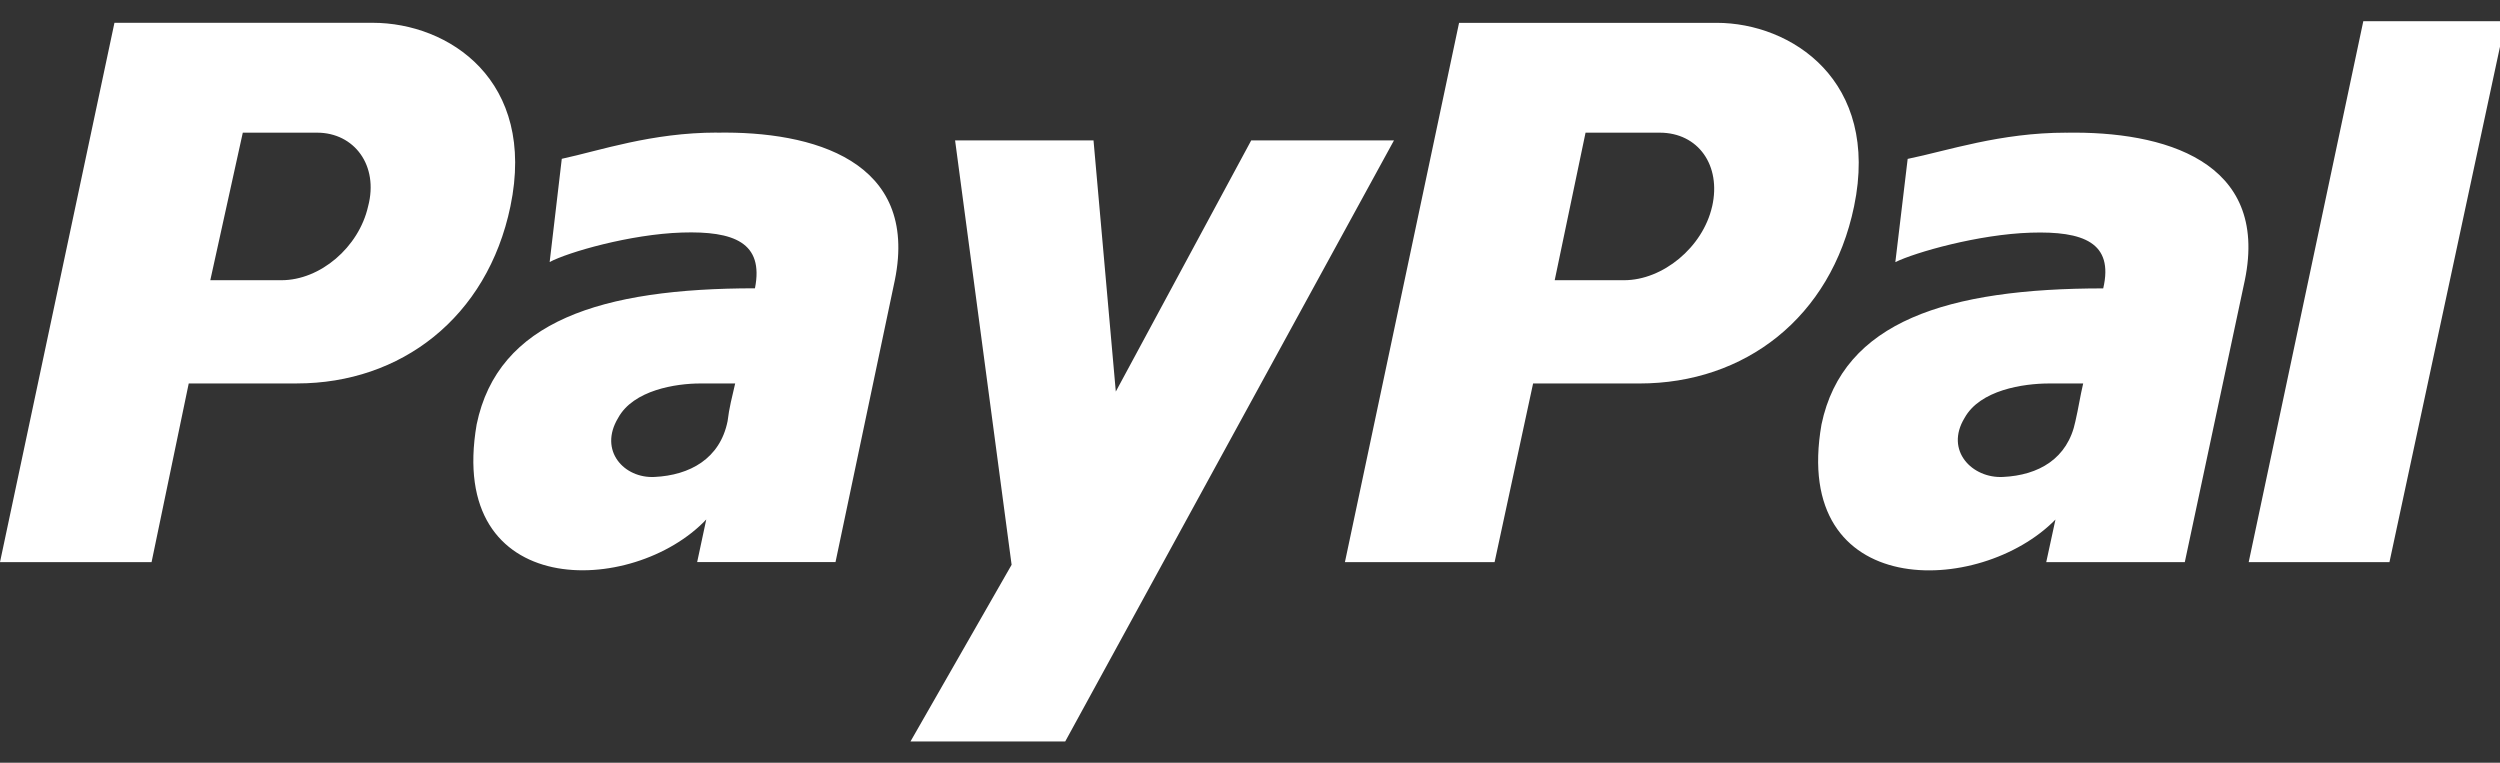 <svg width="59" height="18" viewBox="0 0 59 18" fill="none" xmlns="http://www.w3.org/2000/svg">
<rect x="0" y="0" width="59" height="18" fill="#333333" stroke="none"/>
<path d="M48.763 3.132C51.052 3.092 53.559 3.788 52.978 6.613L51.561 13.267H48.291L48.509 12.261C46.729 14.08 42.26 14.196 42.987 10.018C43.495 7.58 45.966 6.806 49.636 6.806C49.89 5.722 49.163 5.452 47.928 5.491C46.693 5.529 45.202 5.955 44.73 6.186L45.021 3.75C45.966 3.557 47.201 3.131 48.763 3.131V3.132ZM48.98 9.94C49.052 9.631 49.09 9.359 49.163 9.05H48.362C47.745 9.05 46.728 9.205 46.364 9.863C45.892 10.636 46.547 11.295 47.272 11.256C48.108 11.216 48.798 10.83 48.98 9.94ZM55.774 0.5H59.129L56.391 13.267H53.069L55.774 0.5ZM40.515 0.539C42.264 0.539 44.375 1.893 43.756 4.871C43.21 7.502 41.171 9.05 38.695 9.05H36.181L35.272 13.267H31.74L34.434 0.539H40.515ZM40.407 4.871C40.625 3.903 40.079 3.131 39.168 3.131H37.419L36.691 6.613H38.329C39.24 6.613 40.187 5.839 40.406 4.872L40.407 4.871ZM16.919 3.131C19.18 3.091 21.692 3.787 21.118 6.612L19.718 13.265H16.453L16.668 12.259C14.946 14.078 10.531 14.194 11.249 10.016C11.752 7.578 14.193 6.804 17.817 6.804C18.032 5.72 17.315 5.45 16.095 5.488C14.874 5.527 13.402 5.953 12.972 6.184L13.258 3.748C14.156 3.555 15.376 3.129 16.919 3.129V3.131ZM17.171 9.94C17.207 9.631 17.279 9.359 17.35 9.05H16.525C15.951 9.05 14.947 9.205 14.588 9.863C14.121 10.636 14.73 11.295 15.449 11.256C16.274 11.216 16.992 10.83 17.171 9.94ZM29.529 3.313H32.898L25.139 17.499H21.487L23.874 13.329L22.54 3.313H25.807L26.333 9.241L29.529 3.313ZM8.797 0.538C10.586 0.538 12.666 1.892 12.046 4.87C11.499 7.501 9.454 9.049 7.009 9.049H4.454L3.577 13.266H0L2.701 0.538H8.797ZM8.687 4.871C8.943 3.903 8.359 3.131 7.483 3.131H5.73L4.963 6.613H6.643C7.556 6.613 8.468 5.838 8.687 4.871Z" fill="white"/>
</svg>
